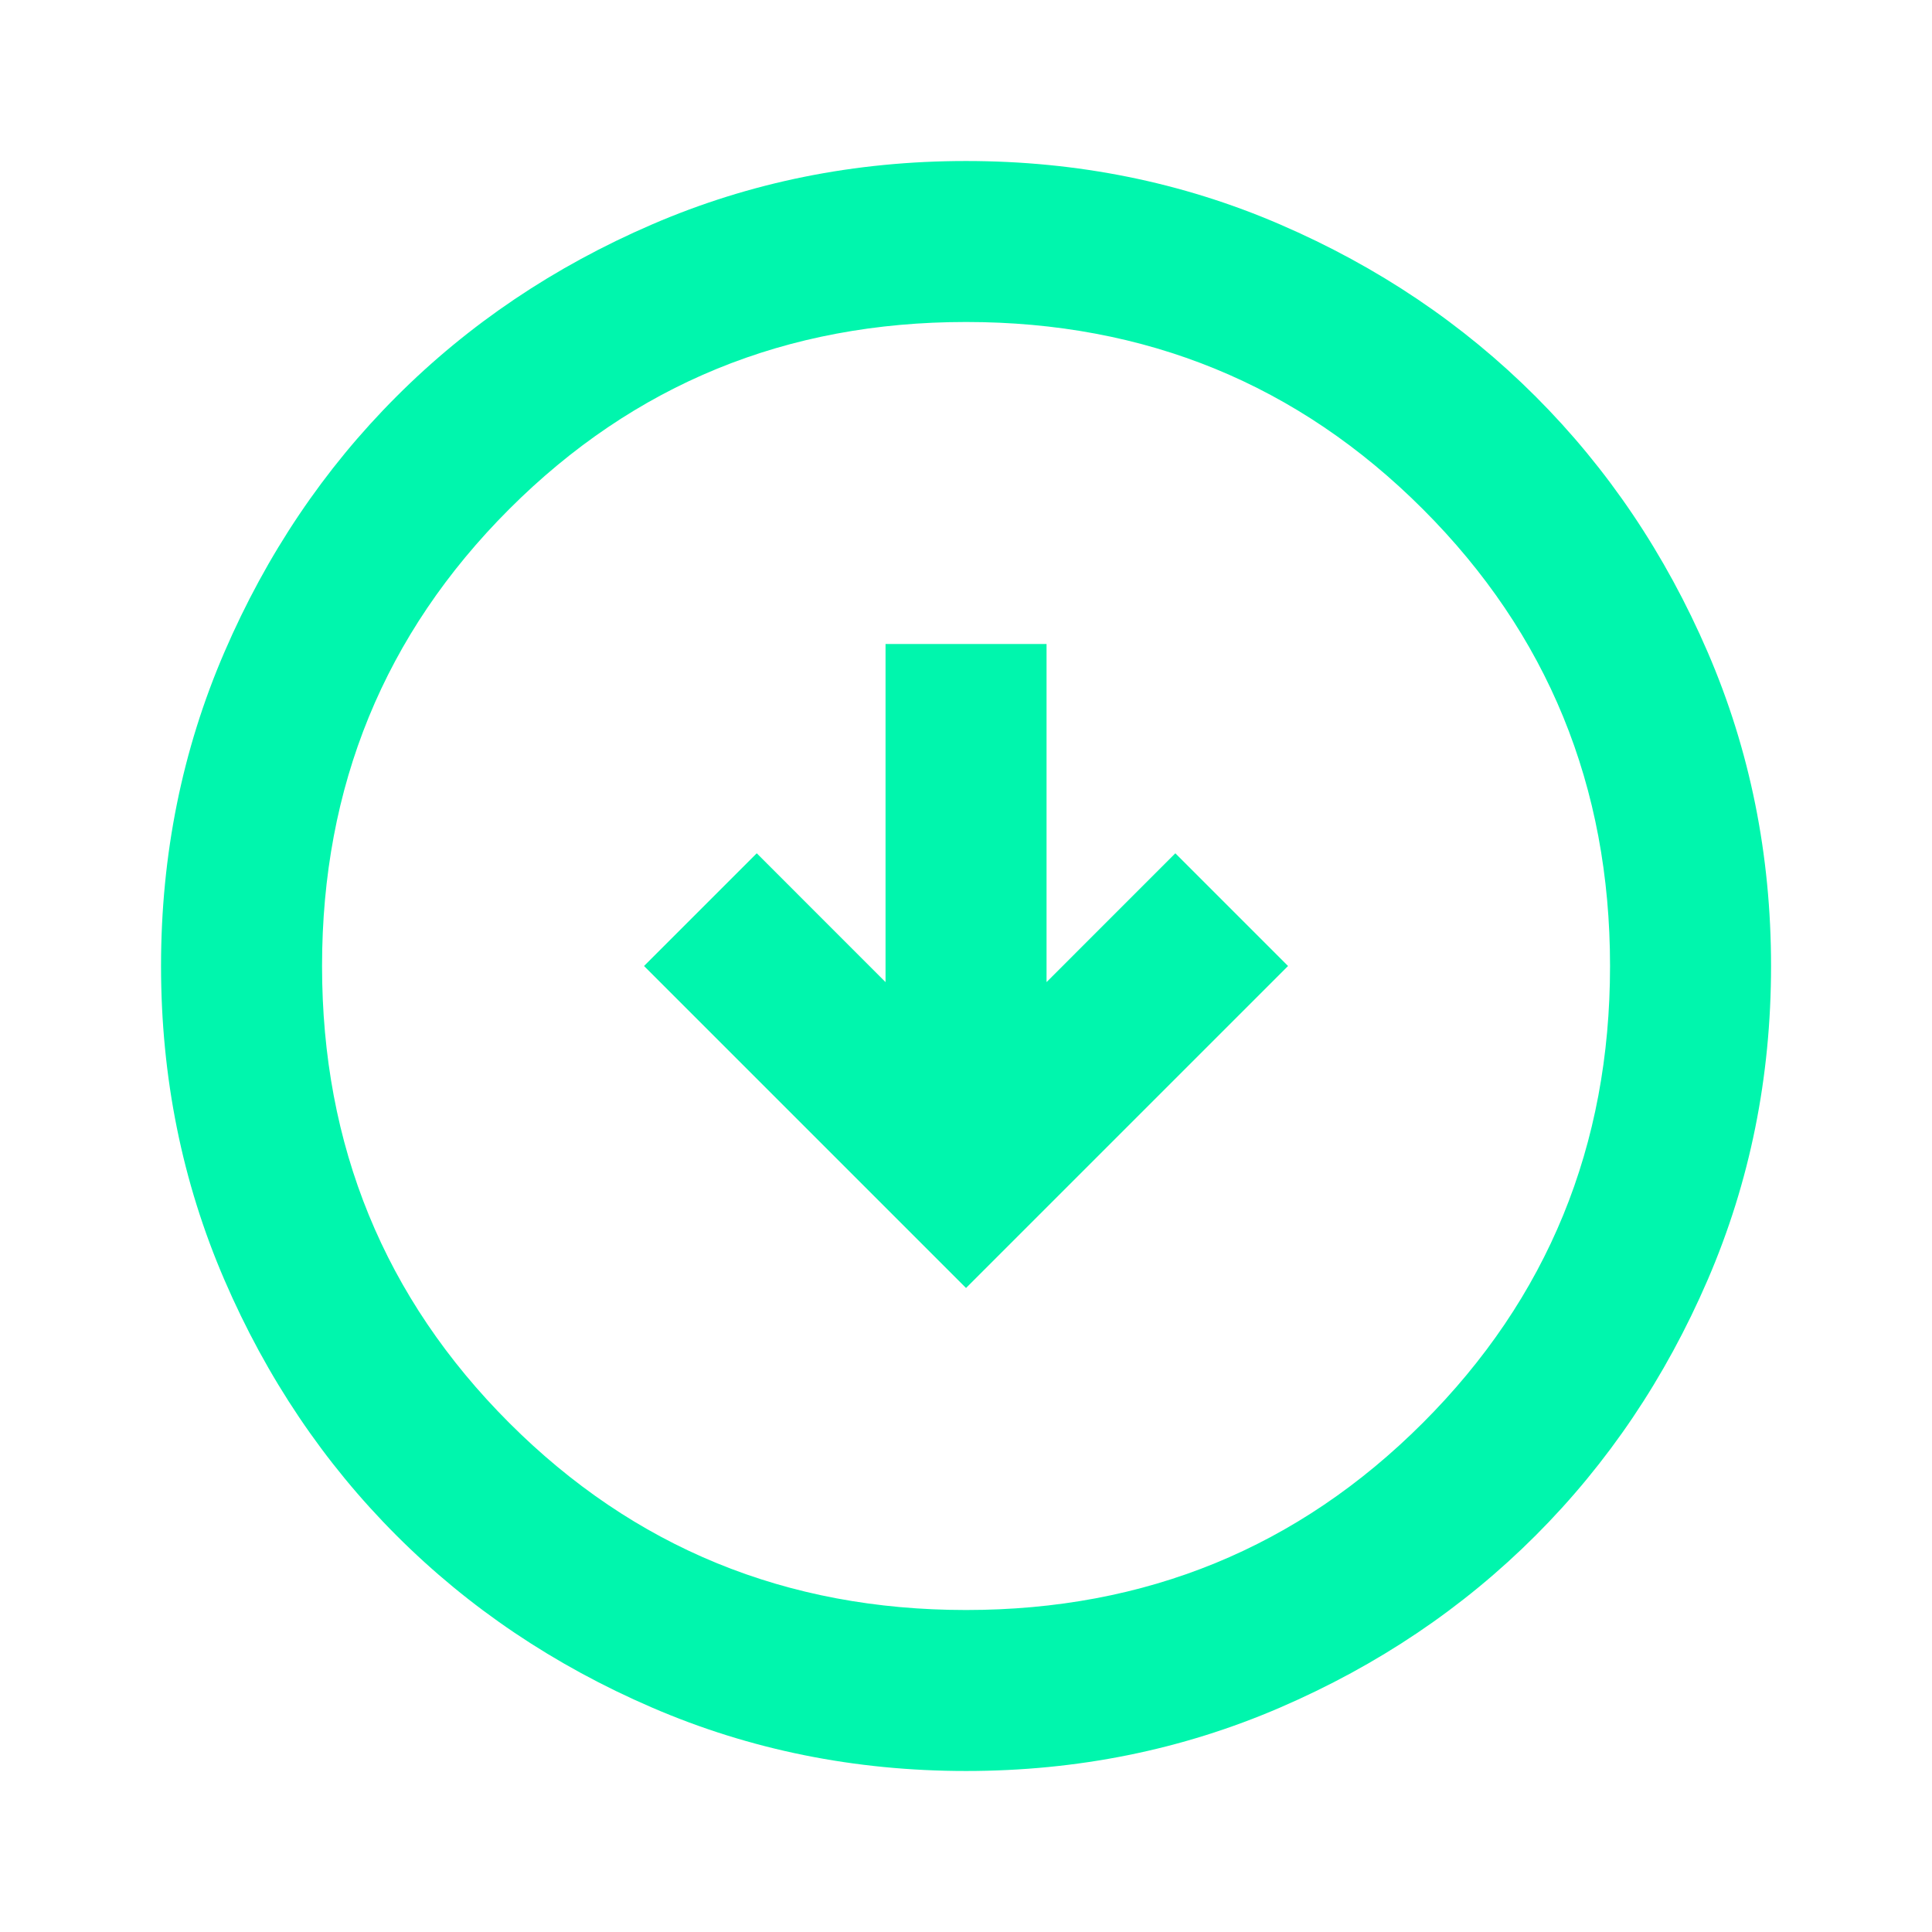 <svg xmlns="http://www.w3.org/2000/svg" width="65" height="65" viewBox="0 0 65 65" fill="none"><mask id="mask0_196_326" style="mask-type:alpha" maskUnits="userSpaceOnUse" x="0" y="0" width="65" height="65"><rect width="65" height="65" fill="#D9D9D9"></rect></mask><g mask="url(#mask0_196_326)"><path d="M32.501 43.333L43.335 32.5L39.543 28.708L35.21 33.042V21.667H29.793V33.042L25.46 28.708L21.668 32.5L32.501 43.333ZM32.501 59.583C28.755 59.583 25.234 58.872 21.939 57.45C18.644 56.029 15.777 54.099 13.34 51.661C10.902 49.224 8.973 46.358 7.551 43.062C6.129 39.767 5.418 36.246 5.418 32.5C5.418 28.753 6.129 25.233 7.551 21.938C8.973 18.642 10.902 15.776 13.34 13.339C15.777 10.901 18.644 8.971 21.939 7.55C25.234 6.128 28.755 5.417 32.501 5.417C36.248 5.417 39.769 6.128 43.064 7.55C46.359 8.971 49.225 10.901 51.663 13.339C54.1 15.776 56.03 18.642 57.452 21.938C58.874 25.233 59.585 28.753 59.585 32.5C59.585 36.246 58.874 39.767 57.452 43.062C56.03 46.358 54.1 49.224 51.663 51.661C49.225 54.099 46.359 56.029 43.064 57.45C39.769 58.872 36.248 59.583 32.501 59.583ZM32.501 54.167C38.55 54.167 43.673 52.068 47.871 47.87C52.069 43.672 54.168 38.549 54.168 32.5C54.168 26.451 52.069 21.328 47.871 17.13C43.673 12.932 38.55 10.833 32.501 10.833C26.453 10.833 21.329 12.932 17.131 17.13C12.934 21.328 10.835 26.451 10.835 32.5C10.835 38.549 12.934 43.672 17.131 47.87C21.329 52.068 26.453 54.167 32.501 54.167Z" fill="#00F6AD"></path></g></svg>